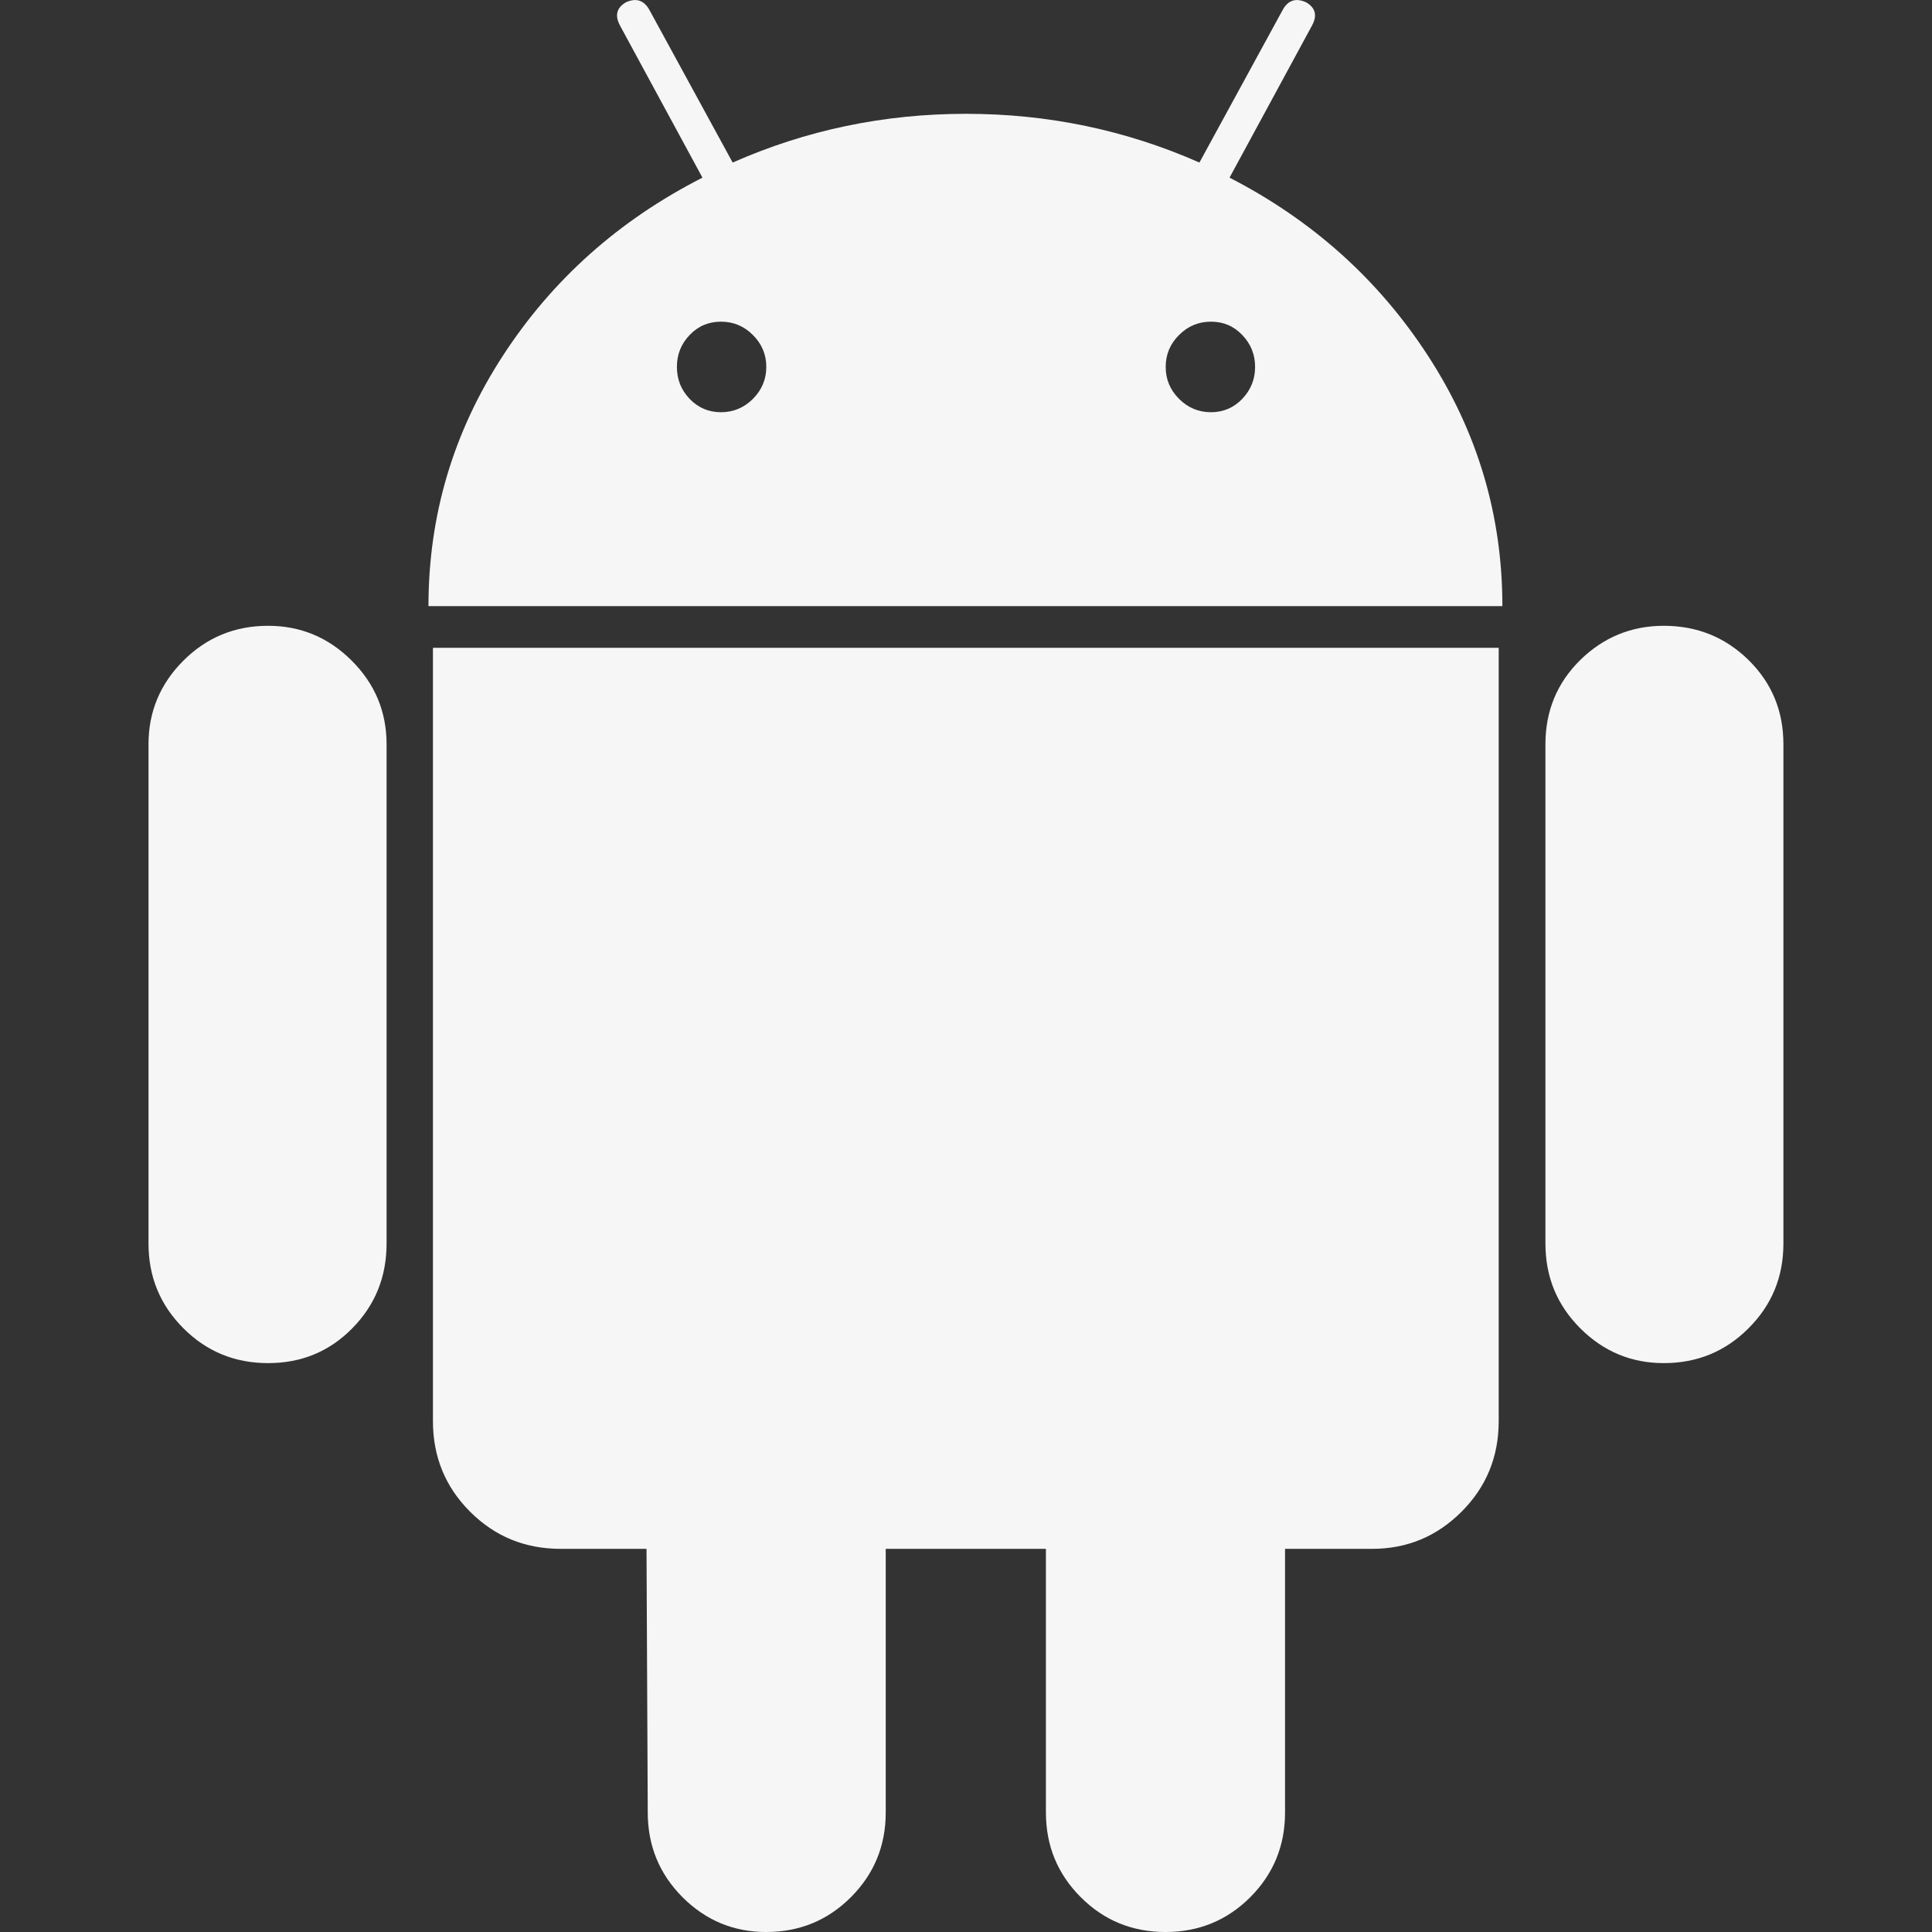 <svg width="22" height="22" viewBox="0 0 22 22" fill="none" xmlns="http://www.w3.org/2000/svg">
<rect x="0" y="0" width="22" height="22" fill="#333333" stroke="none"/>
<g clip-path="url(#clip0)">
<path d="M3.053 7.126C2.674 7.126 2.352 7.259 2.088 7.523C1.824 7.787 1.691 8.105 1.691 8.475V14.16C1.691 14.54 1.824 14.861 2.088 15.125C2.352 15.39 2.674 15.522 3.053 15.522C3.432 15.522 3.752 15.39 4.012 15.125C4.272 14.861 4.402 14.54 4.402 14.16V8.475C4.402 8.105 4.27 7.787 4.005 7.523C3.741 7.259 3.423 7.126 3.053 7.126Z" fill="#F7F6F6"/>
<path d="M14.001 2.023L14.94 0.291C15.002 0.177 14.98 0.089 14.874 0.027C14.759 -0.026 14.671 0.001 14.61 0.106L13.658 1.851C12.82 1.481 11.934 1.296 11 1.296C10.066 1.296 9.18 1.481 8.343 1.851L7.391 0.106C7.329 0.001 7.241 -0.026 7.126 0.027C7.021 0.089 6.999 0.177 7.06 0.291L7.999 2.023C7.047 2.508 6.289 3.184 5.725 4.053C5.161 4.921 4.879 5.87 4.879 6.902H17.108C17.108 5.871 16.826 4.921 16.262 4.053C15.698 3.184 14.944 2.508 14.001 2.023ZM8.574 4.542C8.472 4.643 8.351 4.694 8.21 4.694C8.069 4.694 7.95 4.643 7.853 4.542C7.756 4.44 7.708 4.32 7.708 4.178C7.708 4.037 7.756 3.916 7.853 3.815C7.95 3.713 8.069 3.663 8.21 3.663C8.351 3.663 8.472 3.713 8.574 3.815C8.675 3.916 8.726 4.037 8.726 4.178C8.726 4.319 8.675 4.44 8.574 4.542ZM14.146 4.542C14.049 4.643 13.93 4.694 13.79 4.694C13.648 4.694 13.527 4.643 13.426 4.542C13.324 4.44 13.274 4.32 13.274 4.178C13.274 4.037 13.324 3.916 13.426 3.815C13.527 3.713 13.648 3.663 13.79 3.663C13.931 3.663 14.049 3.713 14.146 3.815C14.243 3.916 14.292 4.037 14.292 4.178C14.292 4.319 14.243 4.44 14.146 4.542Z" fill="#F7F6F6"/>
<path d="M4.93 16.183C4.93 16.589 5.071 16.932 5.353 17.214C5.635 17.496 5.978 17.637 6.384 17.637H7.362L7.376 20.639C7.376 21.017 7.508 21.339 7.772 21.604C8.037 21.868 8.354 22 8.724 22C9.103 22 9.425 21.868 9.689 21.604C9.954 21.339 10.086 21.017 10.086 20.639V17.637H11.91V20.639C11.91 21.017 12.042 21.339 12.307 21.604C12.571 21.868 12.893 22 13.272 22C13.651 22 13.972 21.868 14.237 21.604C14.501 21.339 14.633 21.017 14.633 20.639V17.637H15.625C16.022 17.637 16.361 17.496 16.643 17.214C16.925 16.932 17.066 16.589 17.066 16.183V7.377H4.93V16.183Z" fill="#F7F6F6"/>
<path d="M18.946 7.126C18.576 7.126 18.259 7.257 17.994 7.516C17.73 7.777 17.598 8.096 17.598 8.475V14.16C17.598 14.54 17.73 14.861 17.994 15.125C18.259 15.39 18.576 15.522 18.946 15.522C19.325 15.522 19.647 15.39 19.911 15.125C20.176 14.861 20.308 14.54 20.308 14.16V8.475C20.308 8.096 20.176 7.777 19.911 7.516C19.647 7.257 19.325 7.126 18.946 7.126Z" fill="#F7F6F6"/>
</g>
<defs>
<clipPath id="clip0">
<rect width="22" height="22" fill="white" transform="translate(0 0)"/>
</clipPath>
</defs>
</svg>
